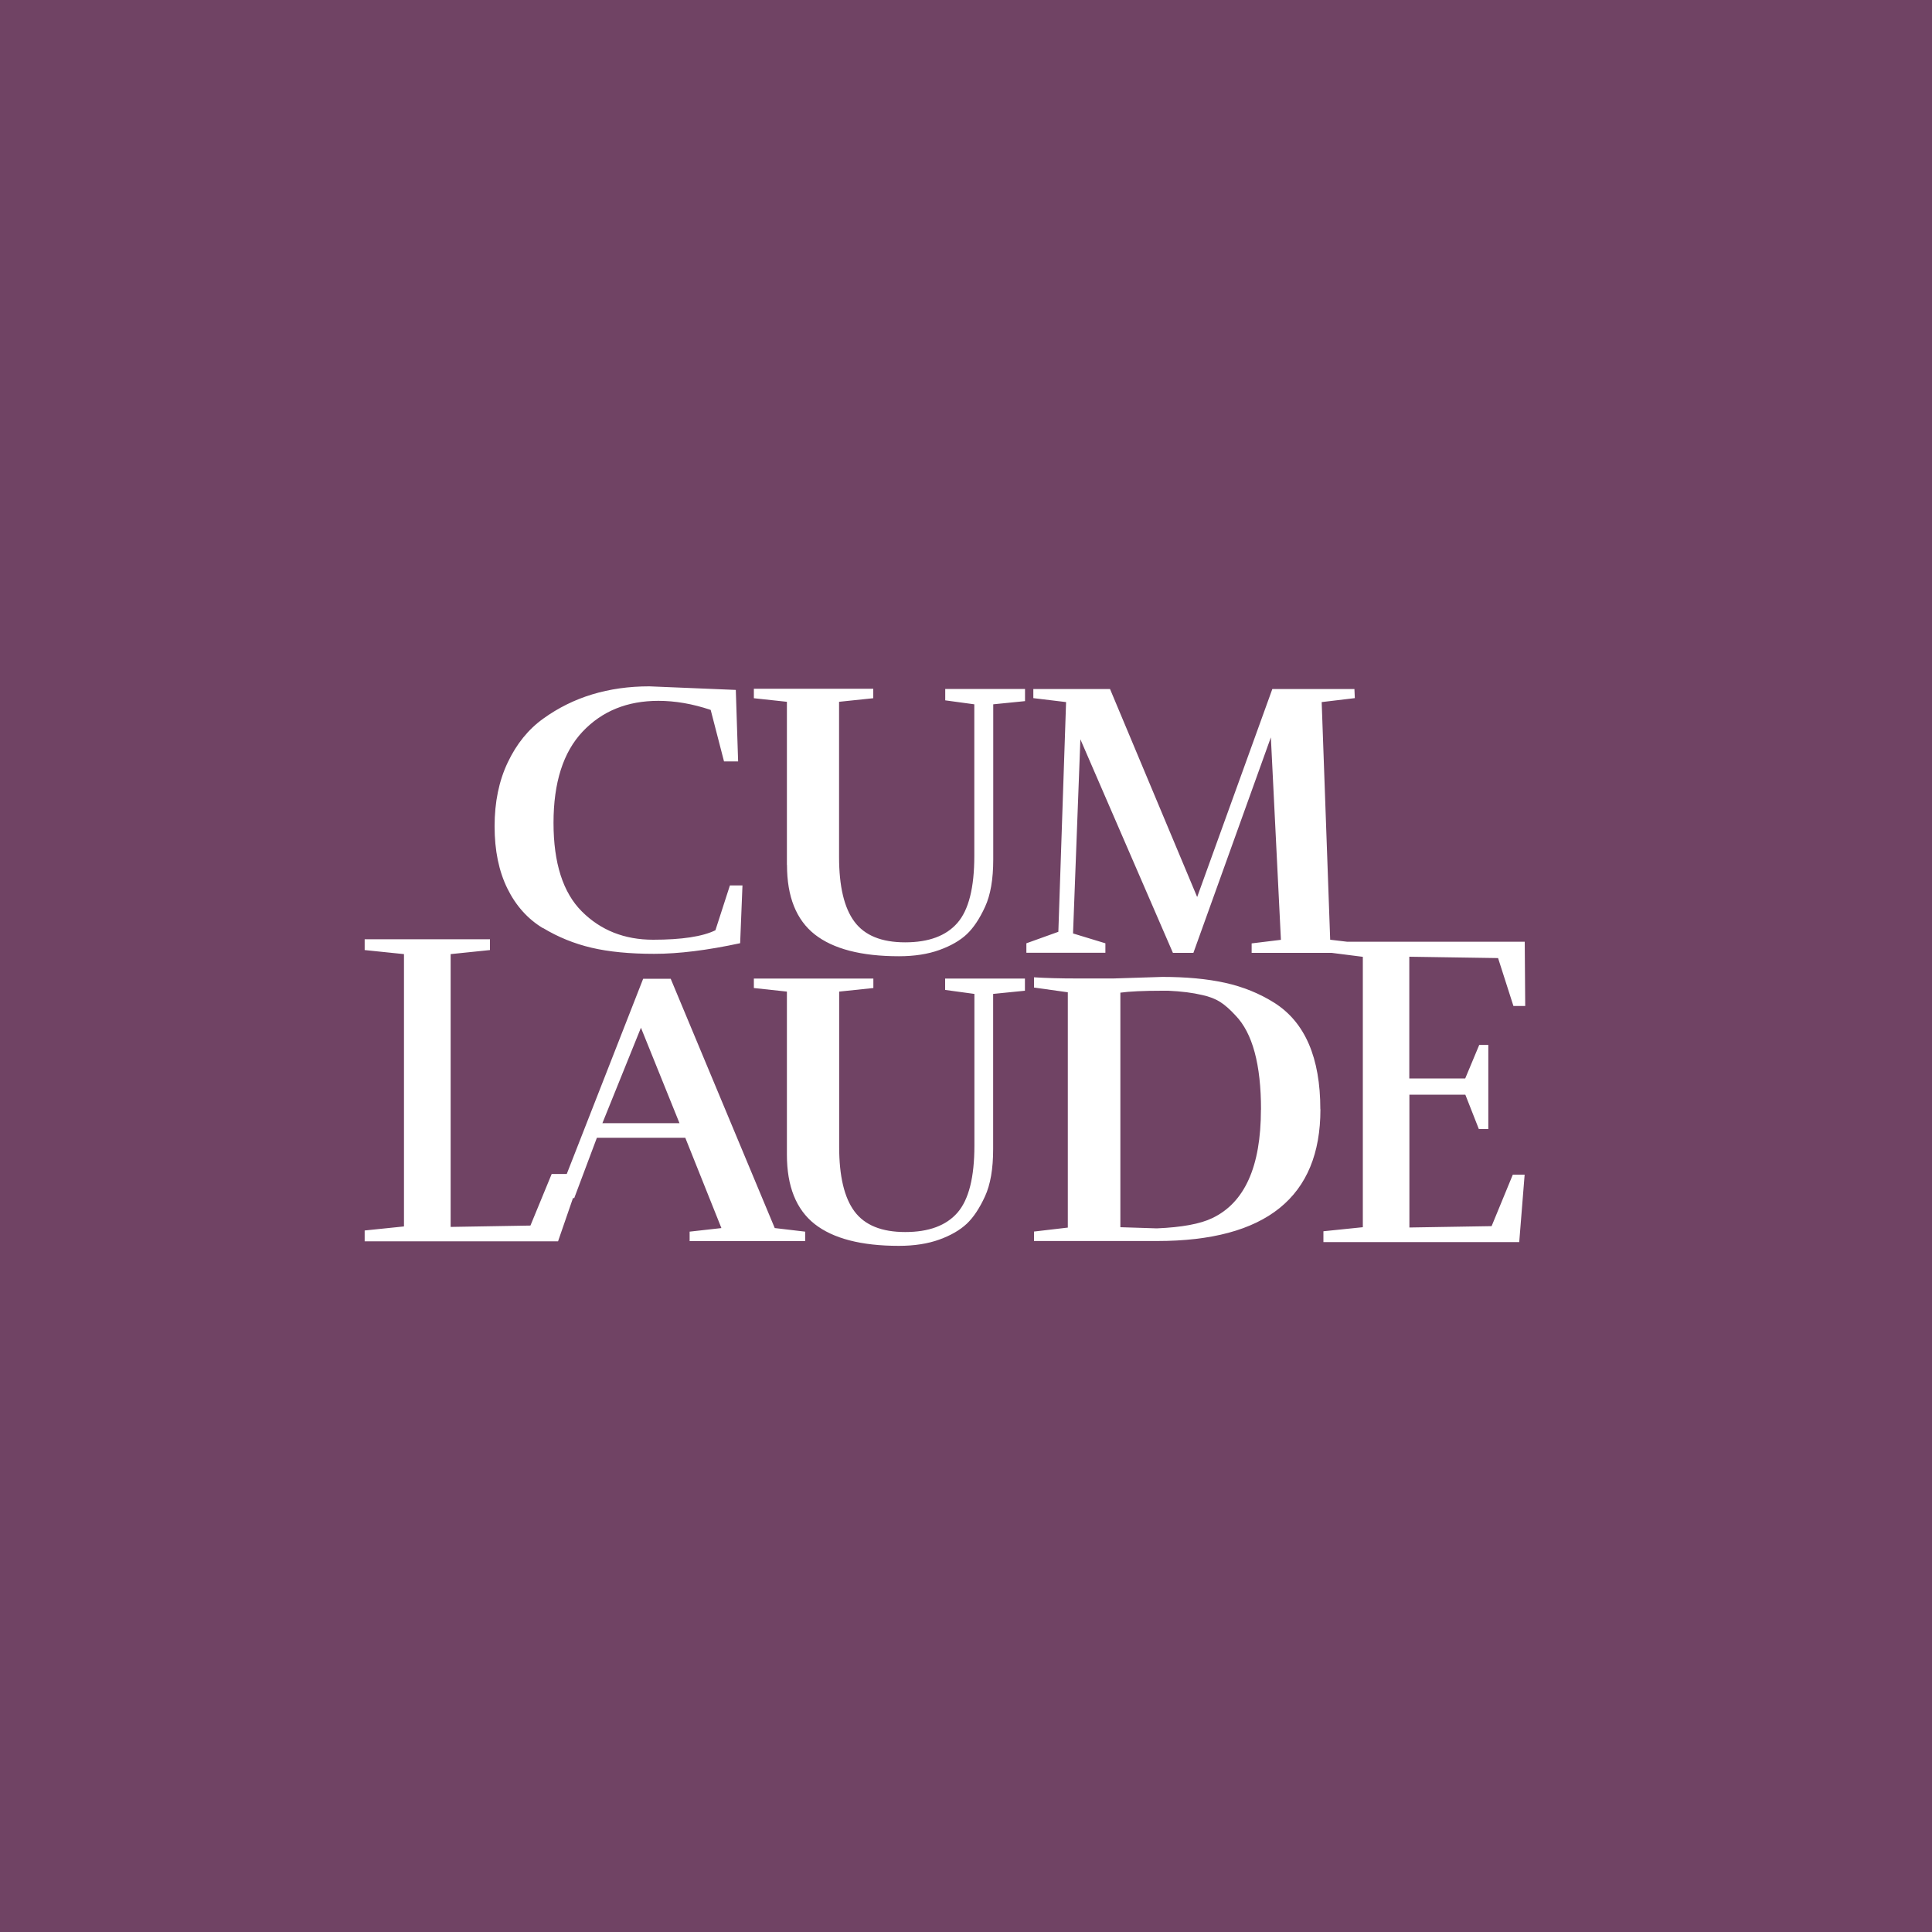 <svg xmlns="http://www.w3.org/2000/svg" data-name="Capa 1" viewBox="0 0 200 200"><path d="M0 0h200v200H0z" style="fill:#704364"/><path d="M156.61 121.6h1.22l-.56 6.98H137v-1.12l4.08-.42V99.05l-3.23-.41h-8.28v-.98l3.03-.37-1.04-20.96-8.02 22.31h-2.12l-9.58-22.11-.76 20.1 3.35 1.02v.98h-8.18v-.98l3.31-1.19.8-23.78-3.39-.41v-.94h7.94l9.02 21.53 7.78-21.53h8.5l.04.94-3.43.41.88 24.6 1.77.21h18.37l.05 6.65h-1.22l-1.59-4.96-9.19-.14v12.6h5.79l1.45-3.47h.94v8.71h-.98l-1.4-3.56h-5.79v13.75l8.51-.14 2.2-5.34Zm-76.39 5.53 3.13.37v.98H71.39v-.98l3.29-.37-3.74-9.35h-9.15l-2.35 6.26-.12-.03-1.55 4.49H37.75v-1.12l4.07-.42V98.77l-4.07-.42v-1.12h12.97v1.12l-4.07.42v28.24l8.26-.14 2.2-5.34h1.56l7.91-20.21h2.85l10.78 25.83Zm-9.88-10.86-3.99-9.88-3.99 9.88h7.97Zm27.52-13.79 3.01.41v15.7c0 3.28-.58 5.59-1.75 6.94-1.17 1.34-2.97 2.01-5.41 2.01s-4.19-.71-5.25-2.13c-1.06-1.42-1.59-3.65-1.59-6.69v-16.07l3.54-.37v-.98H78.04v.98l3.42.37v16.88c0 3.28.96 5.67 2.87 7.18 1.91 1.5 4.82 2.26 8.72 2.26 1.6 0 3-.22 4.19-.65 1.19-.43 2.13-.98 2.83-1.63.69-.65 1.32-1.59 1.89-2.83.57-1.23.85-2.87.85-4.9v-16.07l3.29-.33v-1.26h-8.26v1.18Zm38.83 12.36c0 9.08-5.64 13.63-16.92 13.63h-12.73v-.98l3.5-.41v-24.36l-3.5-.49v-1.06c1.25.08 2.7.12 4.35.12h3.9l5.04-.16c2.47 0 4.63.2 6.49.61 1.86.41 3.56 1.1 5.1 2.07 3.17 2.01 4.76 5.68 4.76 11.02Zm-6.15.04c0-4.69-.88-7.94-2.64-9.76-.57-.62-1.1-1.09-1.59-1.4-.49-.31-1.1-.55-1.83-.71-1-.24-2.18-.39-3.54-.45h-.61c-1.98 0-3.43.07-4.35.2v24.28l3.78.12c2.58-.11 4.49-.46 5.73-1.06 3.36-1.6 5.04-5.34 5.04-11.23ZM56.2 96.06c1.57.95 3.25 1.63 5.04 2.05 1.79.42 3.95.63 6.49.63s5.5-.37 8.89-1.1l.24-5.98h-1.3l-1.5 4.64c-1.33.65-3.48.98-6.45.98s-5.43-.98-7.38-2.93c-1.95-1.95-2.93-5.01-2.93-9.17s1-7.31 3.01-9.44 4.62-3.19 7.85-3.19c1.73 0 3.54.31 5.41.94l1.38 5.33h1.46l-.24-7.4-8.95-.37c-4.23 0-7.89 1.11-10.98 3.34-1.55 1.11-2.77 2.62-3.68 4.54-.91 1.91-1.36 4.11-1.36 6.61s.44 4.64 1.32 6.43c.88 1.79 2.11 3.16 3.68 4.11Zm25.27-6.51c0 3.28.96 5.67 2.87 7.18 1.91 1.5 4.82 2.26 8.72 2.26 1.6 0 3-.22 4.19-.65 1.19-.43 2.14-.98 2.83-1.63.69-.65 1.32-1.59 1.89-2.83.57-1.23.85-2.87.85-4.9V72.91l3.29-.33v-1.26h-8.26v1.18l3.01.41v15.7c0 3.28-.58 5.59-1.75 6.93-1.17 1.34-2.97 2.01-5.41 2.01s-4.19-.71-5.25-2.14c-1.06-1.42-1.59-3.65-1.59-6.69V72.65l3.54-.37v-.98H78.04v.98l3.42.37v16.88Z" style="fill:#fff"/></svg>